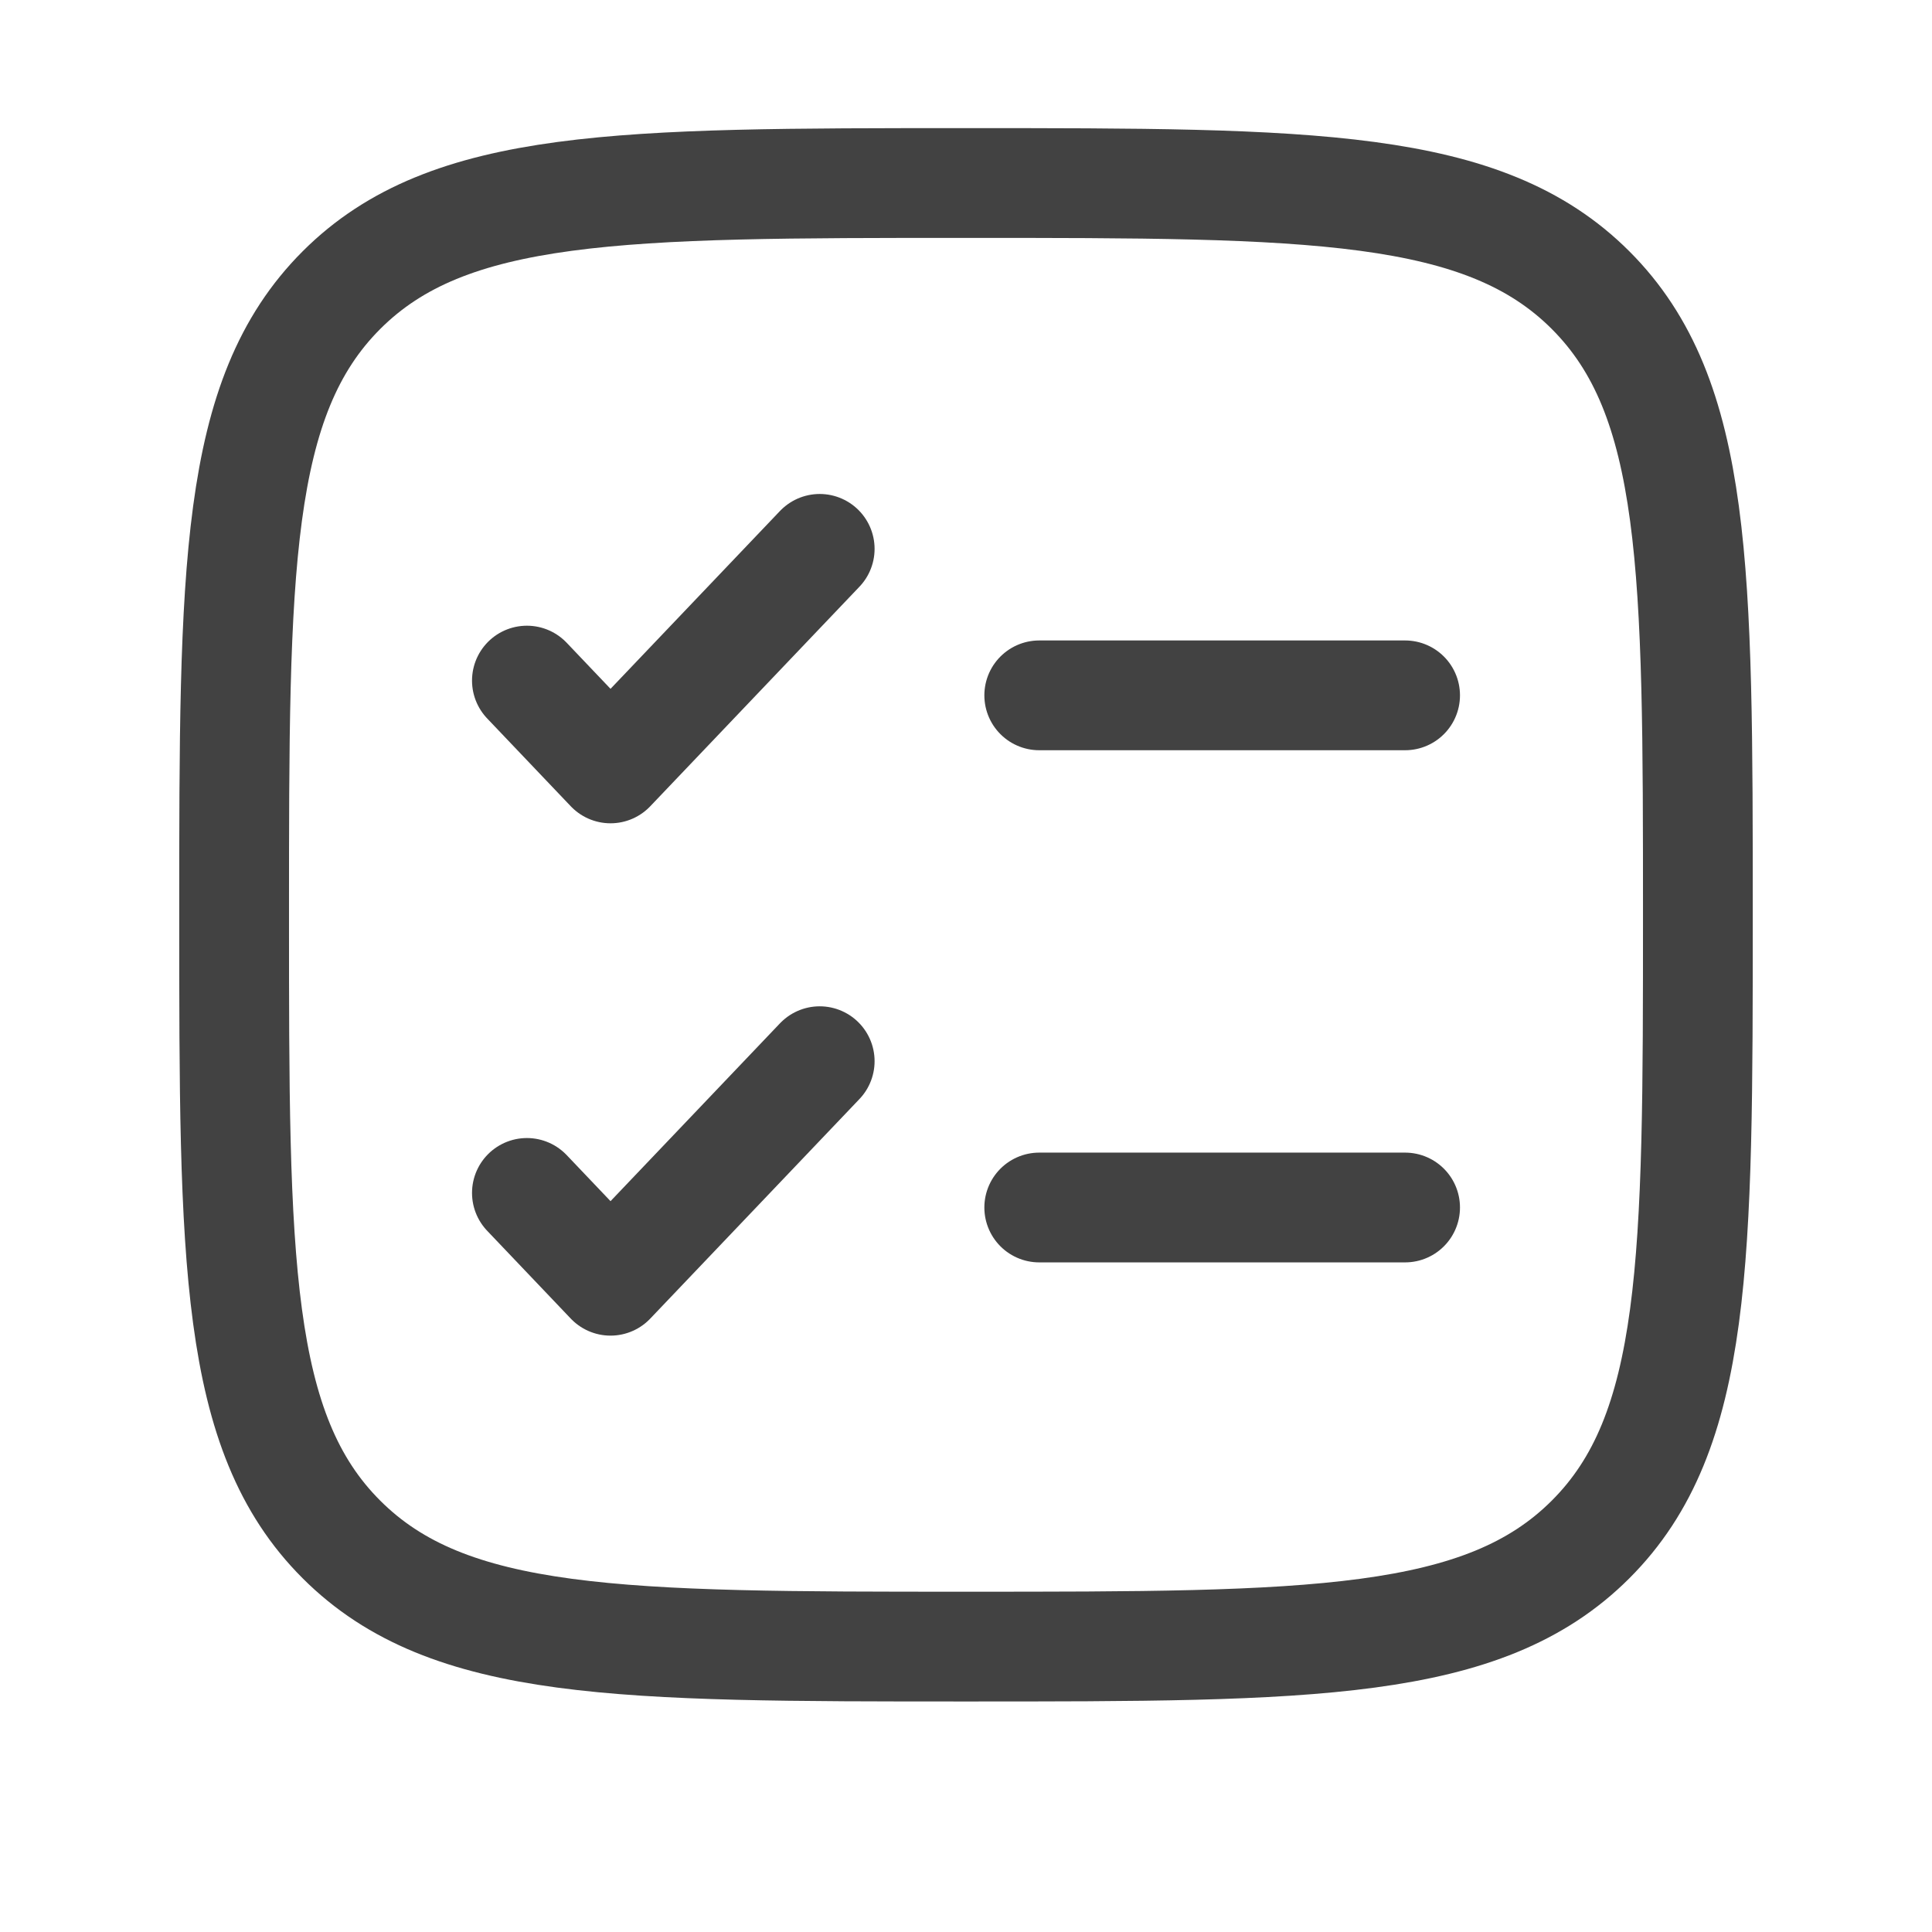 <svg width="11" height="11" viewBox="0 0 11 11" fill="none" xmlns="http://www.w3.org/2000/svg">
<g clip-path="url(#clip0_2_1063)">
<path d="M1.333 5.209C1.333 3.245 1.333 2.263 1.944 1.652C2.554 1.042 3.536 1.042 5.5 1.042C7.464 1.042 8.446 1.042 9.056 1.652C9.667 2.263 9.667 3.245 9.667 5.209C9.667 7.173 9.667 8.155 9.056 8.765C8.446 9.375 7.464 9.375 5.5 9.375C3.536 9.375 2.554 9.375 1.944 8.765C1.333 8.155 1.333 7.173 1.333 5.209Z" stroke="#424242" stroke-width="0.625"/>
<path d="M3 6.792L3.476 7.292L4.667 6.042" stroke="#424242" stroke-width="0.625" stroke-linecap="round" stroke-linejoin="round"/>
<path d="M3 3.875L3.476 4.375L4.667 3.125" stroke="#424242" stroke-width="0.625" stroke-linecap="round" stroke-linejoin="round"/>
<path d="M5.917 3.959L8 3.959" stroke="#424242" stroke-width="0.625" stroke-linecap="round"/>
<path d="M5.917 6.875L8 6.875" stroke="#424242" stroke-width="0.625" stroke-linecap="round"/>
</g>
<defs>
<clipPath id="clip0_2_1063">
<rect width="10" height="10" fill="white" transform="translate(0.5 0.209)"/>
</clipPath>
</defs>
</svg>
